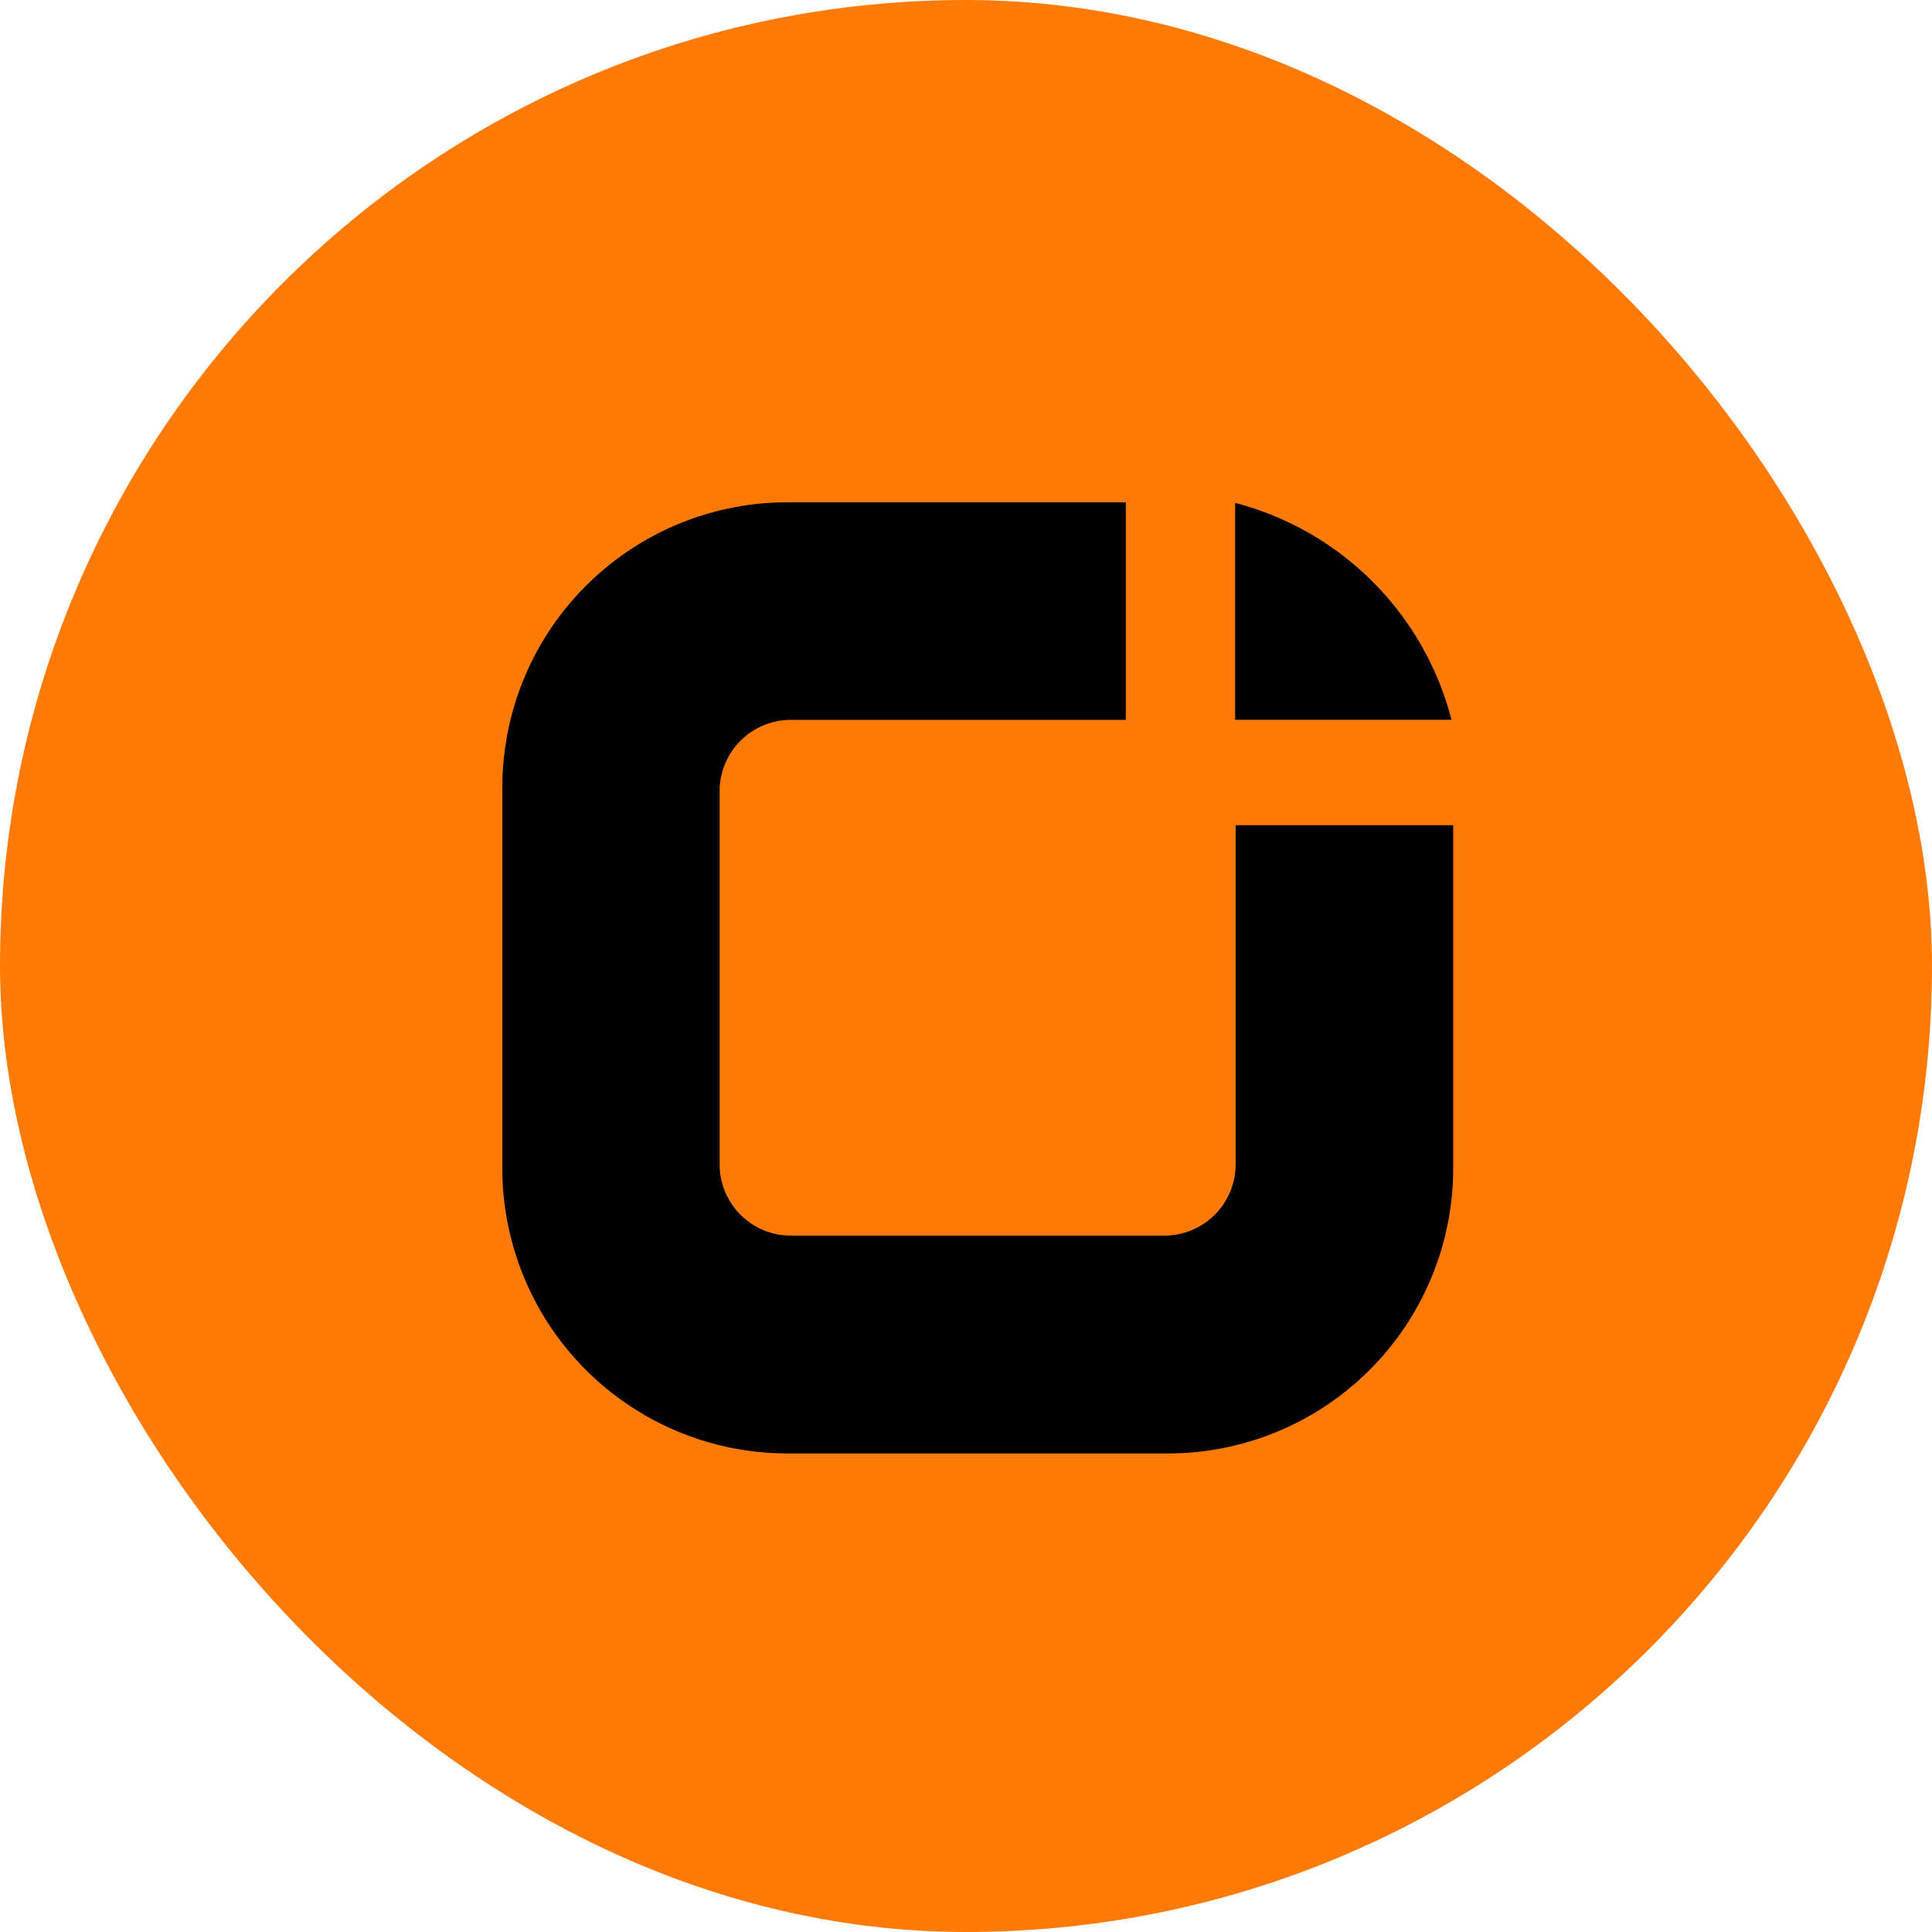 <svg xmlns="http://www.w3.org/2000/svg" width="1em" height="1em" viewBox="0 0 50 50"><rect width="50" height="50" rx="25" style="fill:#ff7a06"/><path d="M31.979 21.356v8.776a1.846 1.846 0 0 1-1.846 1.846H20.47a1.843 1.843 0 0 1-1.846-1.846v-9.655a1.843 1.843 0 0 1 1.846-1.846h8.666v-5.632h-8.752A7.384 7.384 0 0 0 13 20.383v9.853a7.382 7.382 0 0 0 7.384 7.379h9.841a7.383 7.383 0 0 0 7.384-7.381v-8.878z"/><path d="M31.965 13.018v5.61h5.6a7.823 7.823 0 0 0-5.6-5.613"/></svg>